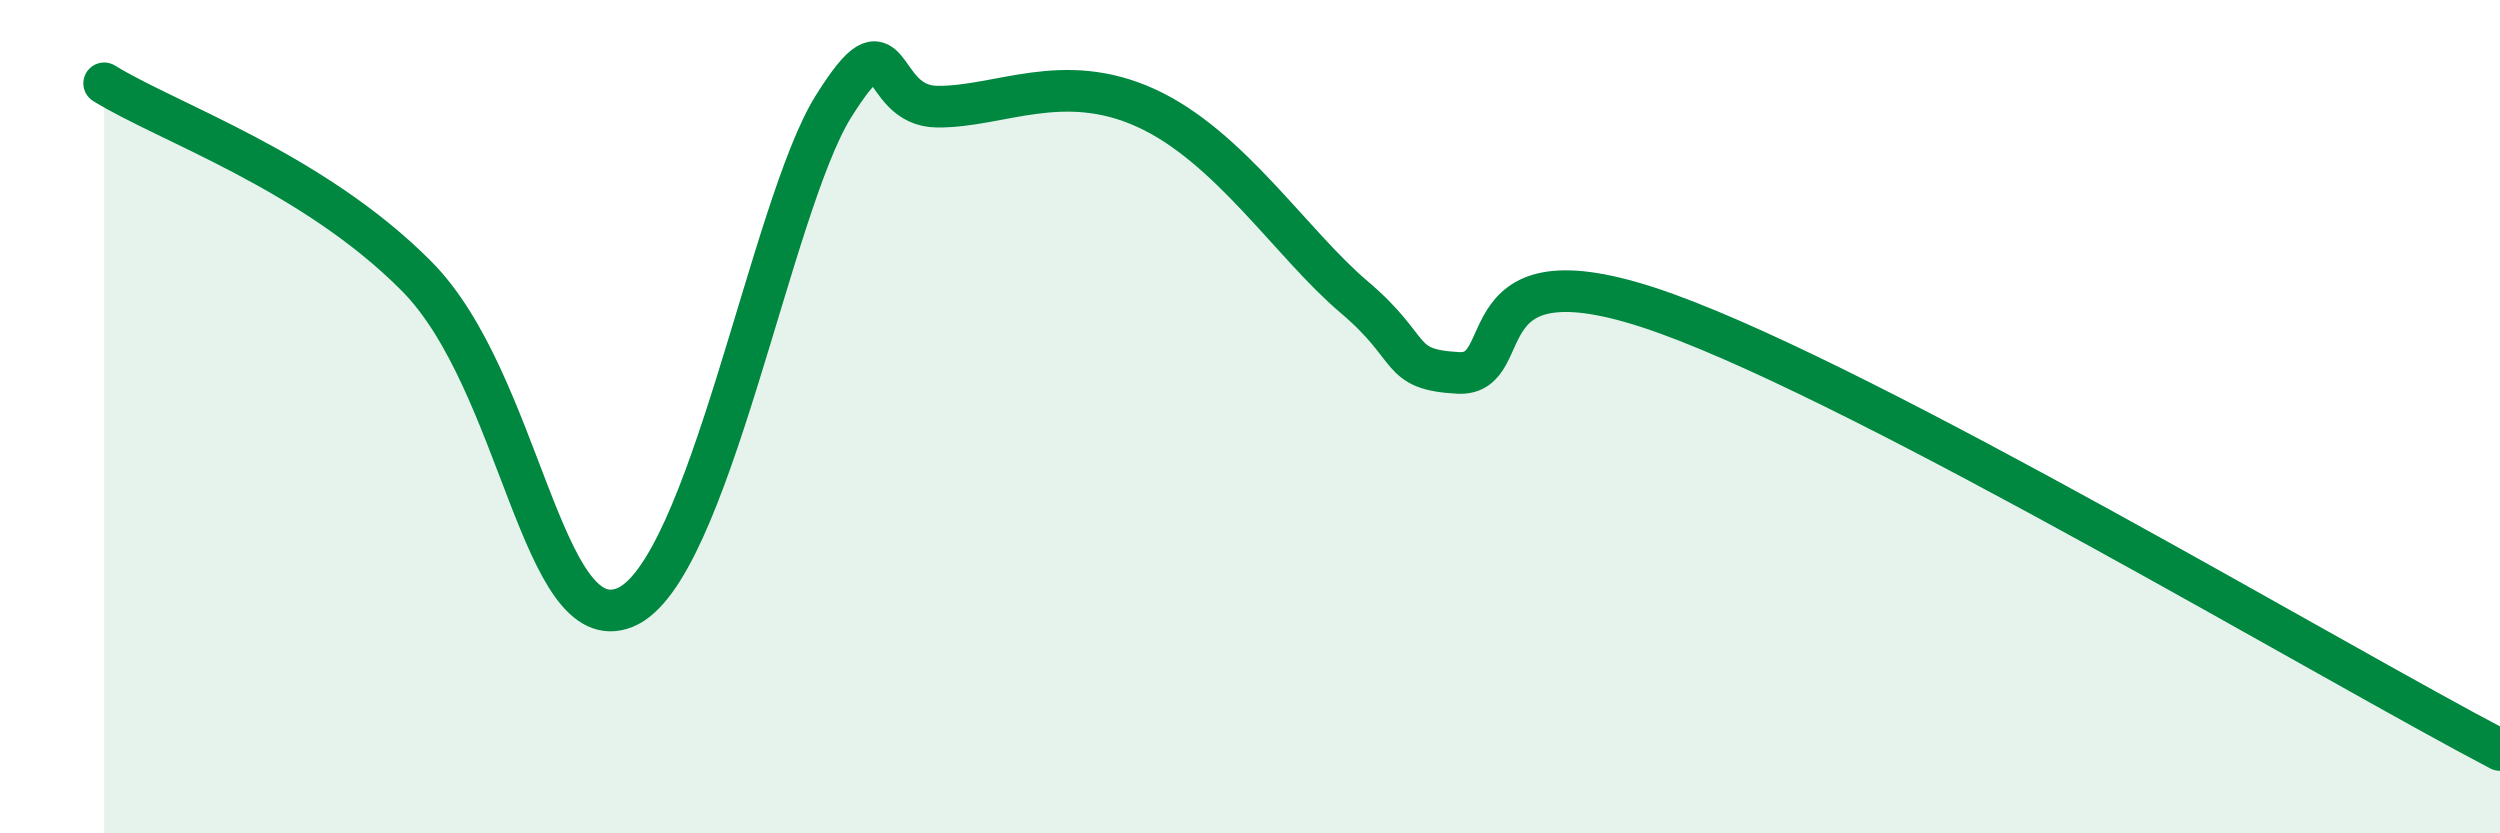 
    <svg width="60" height="20" viewBox="0 0 60 20" xmlns="http://www.w3.org/2000/svg">
      <path
        d="M 2.5,2 C 4,2.93 7.5,4.11 10,6.63 C 12.5,9.15 13,15.39 15,14.58 C 17,13.77 18.5,4.96 20,2.56 C 21.5,0.16 21,2.55 22.5,2.56 C 24,2.57 25.5,1.68 27.5,2.59 C 29.5,3.5 31,5.86 32.5,7.13 C 34,8.4 33.5,8.87 35,8.95 C 36.5,9.03 35,5.72 40,7.53 C 45,9.34 56,15.91 60,18L60 20L2.5 20Z"
        fill="#008740"
        opacity="0.1"
        stroke-linecap="round"
        stroke-linejoin="round"
      />
      <path
        d="M 2.5,2 C 4,2.93 7.5,4.11 10,6.63 C 12.5,9.15 13,15.39 15,14.58 C 17,13.77 18.5,4.96 20,2.56 C 21.5,0.16 21,2.55 22.5,2.56 C 24,2.57 25.5,1.68 27.5,2.59 C 29.5,3.5 31,5.86 32.5,7.13 C 34,8.4 33.5,8.87 35,8.95 C 36.5,9.03 35,5.72 40,7.53 C 45,9.34 56,15.91 60,18"
        stroke="#008740"
        stroke-width="1"
        fill="none"
        stroke-linecap="round"
        stroke-linejoin="round"
      />
    </svg>
  